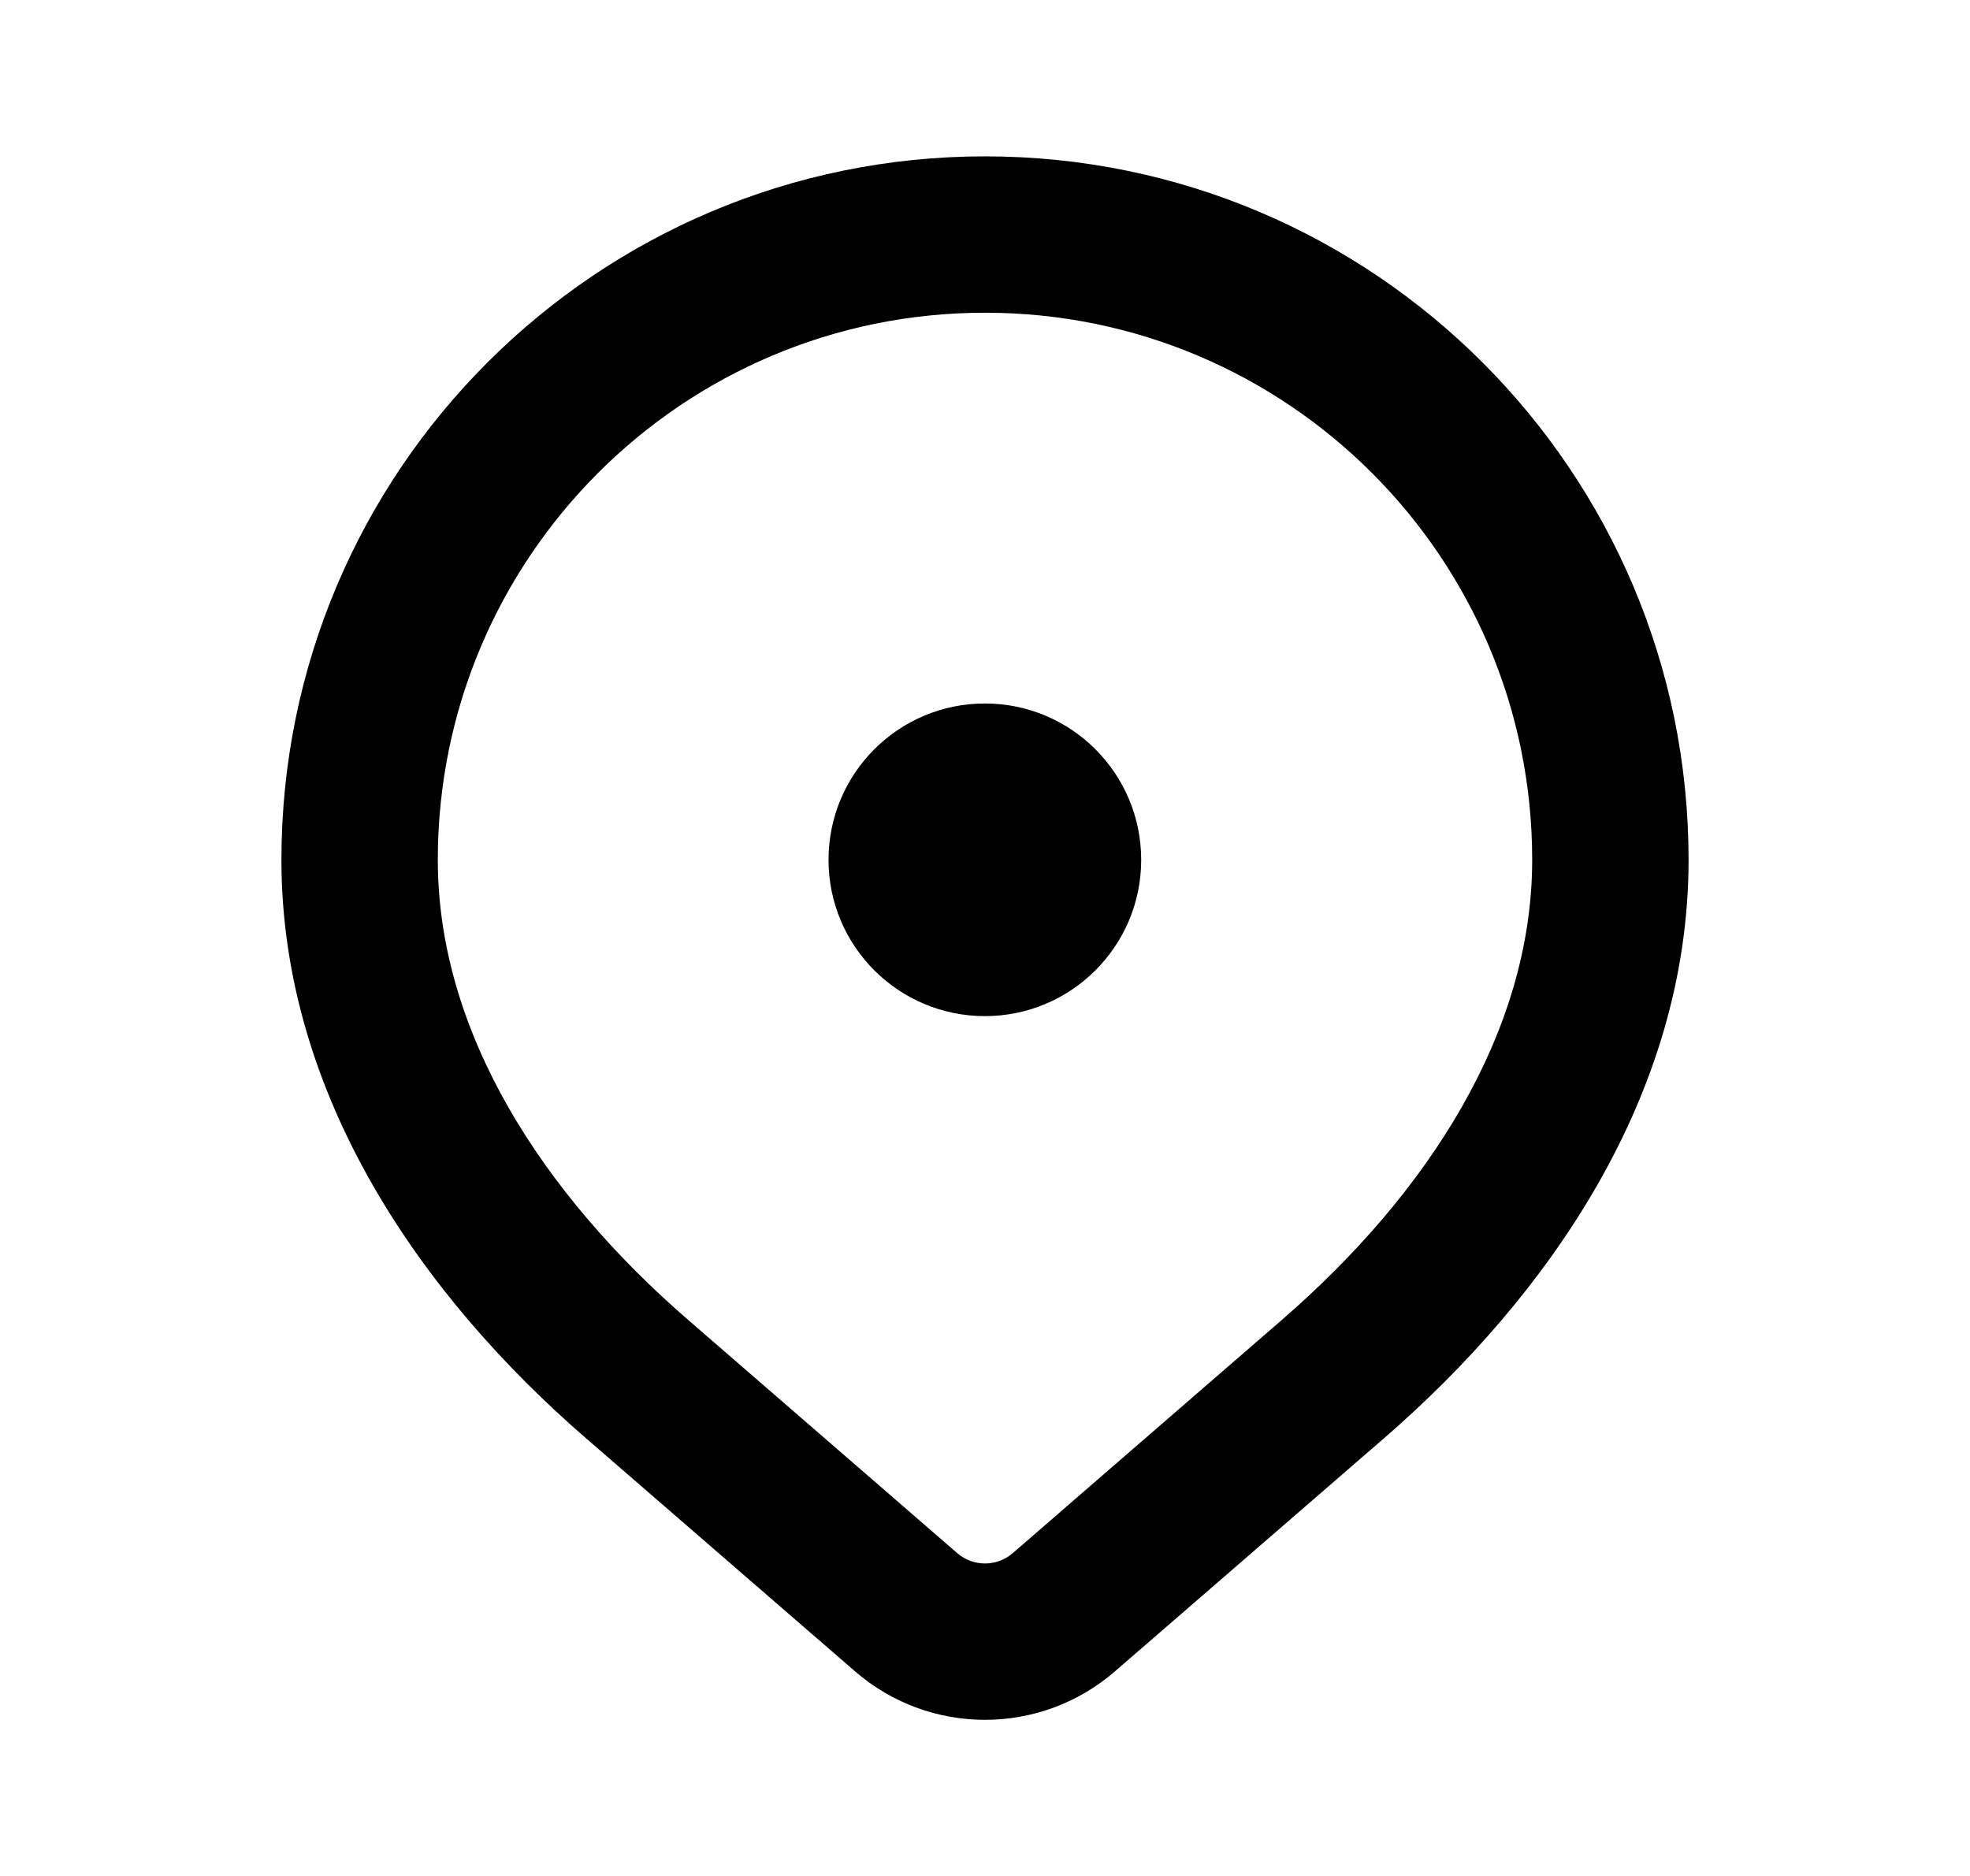 <?xml version="1.0" encoding="UTF-8"?> <svg xmlns="http://www.w3.org/2000/svg" width="21" height="20" viewBox="0 0 21 20" fill="none"><path fill-rule="evenodd" clip-rule="evenodd" d="M10.5 3.334C7.278 3.334 4.667 5.945 4.667 9.167C4.667 11.005 5.78 12.724 7.337 14.073L10.205 16.559C10.374 16.705 10.626 16.705 10.795 16.559L13.663 14.073C15.22 12.724 16.333 11.005 16.333 9.167C16.333 5.945 13.722 3.334 10.5 3.334ZM3 9.167C3 5.025 6.358 1.667 10.5 1.667C14.642 1.667 18 5.025 18 9.167C18 11.689 16.492 13.827 14.754 15.333L11.886 17.818C11.091 18.508 9.909 18.508 9.114 17.818L6.246 15.333C4.508 13.827 3 11.689 3 9.167Z" fill="black"></path><path d="M12.165 9.167C12.165 10.087 11.419 10.833 10.499 10.833C9.578 10.833 8.832 10.087 8.832 9.167C8.832 8.246 9.578 7.5 10.499 7.5C11.419 7.5 12.165 8.246 12.165 9.167Z" fill="black"></path></svg> 